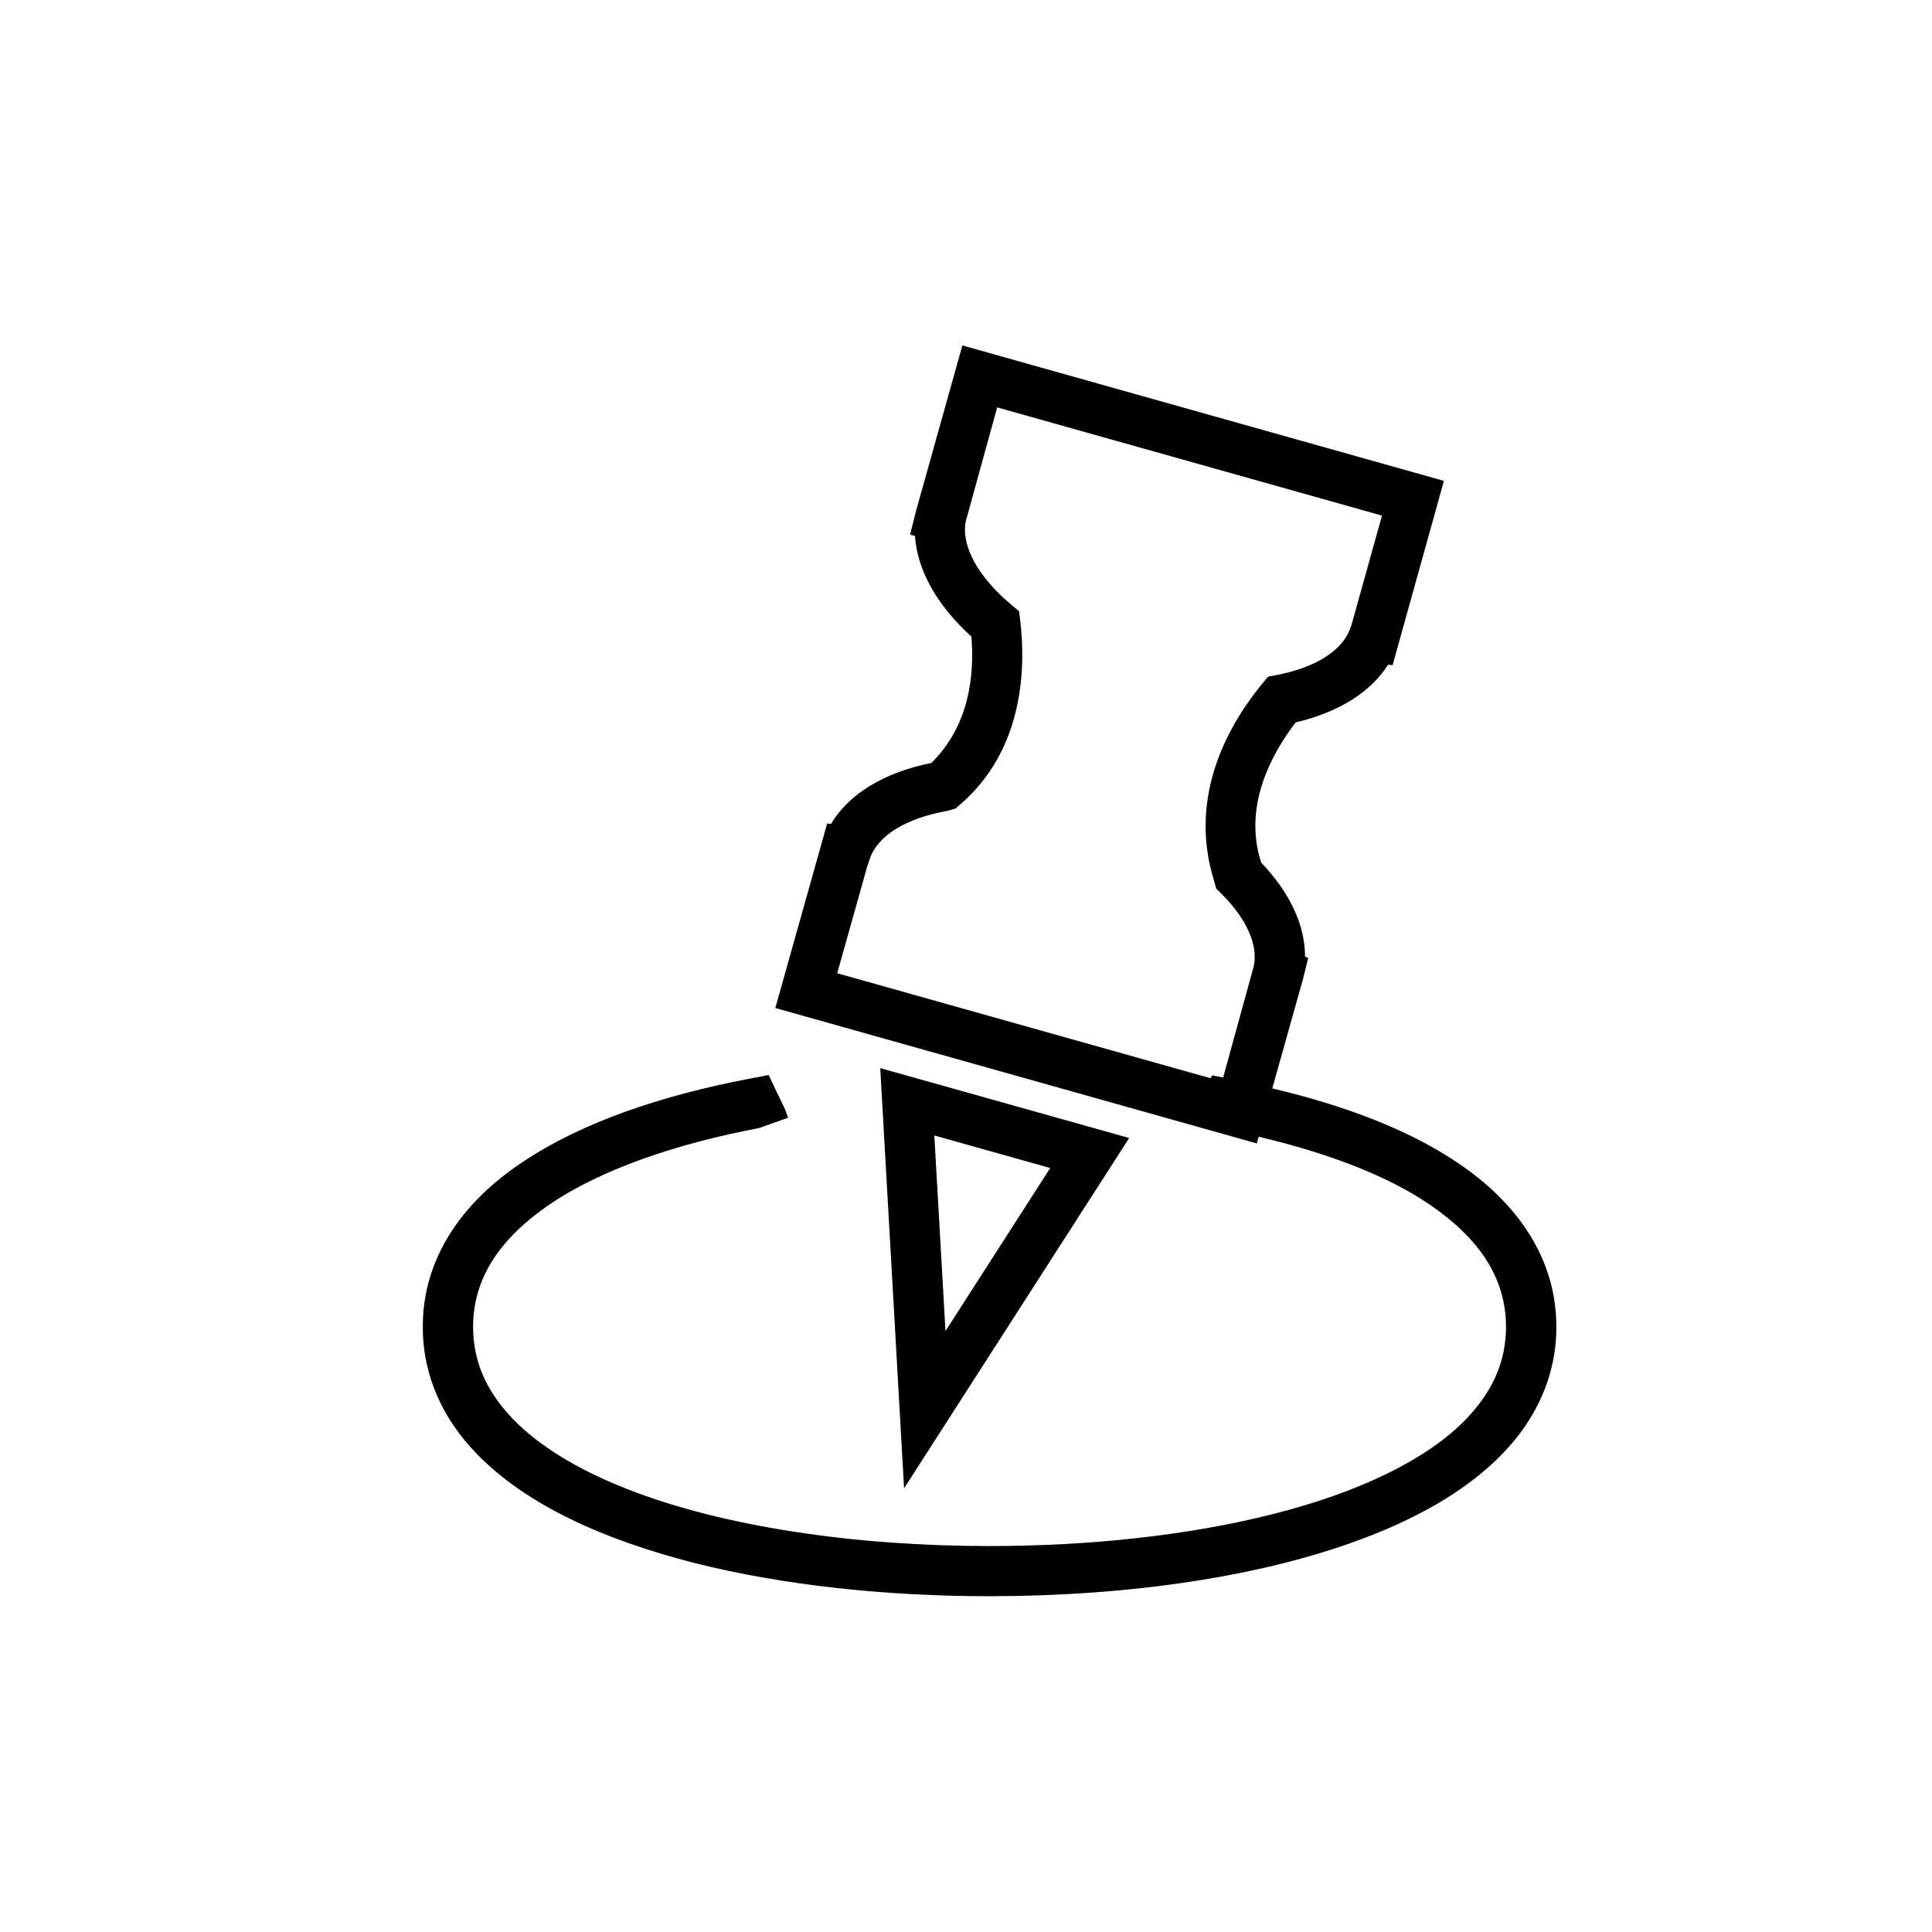 <?xml version="1.0" encoding="iso-8859-1"?>
<!-- Generator: Adobe Illustrator 16.0.0, SVG Export Plug-In . SVG Version: 6.00 Build 0)  -->
<!DOCTYPE svg PUBLIC "-//W3C//DTD SVG 1.1//EN" "http://www.w3.org/Graphics/SVG/1.1/DTD/svg11.dtd">
<svg version="1.1" xmlns="http://www.w3.org/2000/svg" xmlns:xlink="http://www.w3.org/1999/xlink" x="0px" y="0px" width="100px"
	 height="100px" viewBox="0 0 100 100" enable-background="new 0 0 100 100" xml:space="preserve">

<g id="poi">
	<g>
		<path d="M75.428,60.172c-2.567-1.729-5.885-2.962-9.575-3.837l1.589-5.655l0.271-1.1l-0.165-0.069
			c0-1.619-0.779-3.303-2.266-4.861l-0.016-0.045c-0.939-2.928,0.604-5.661,1.799-7.215c2.221-0.52,3.875-1.559,4.779-2.982
			l0.237,0.02l2.655-9.538l-24.924-7.01l-2.383,8.509l-0.325,1.284l0.255,0.065c0.11,1.753,1.127,3.587,2.921,5.211
			c0.162,2.028-0.113,4.611-2.071,6.54c-2.463,0.499-4.267,1.604-5.199,3.157l-0.197-0.02l-2.683,9.548l24.921,7.009l0.101-0.345
			c3.521,0.83,6.617,1.994,8.823,3.493c2.618,1.788,3.967,3.821,3.977,6.345c-0.008,1.823-0.699,3.343-2.054,4.762
			c-2.019,2.113-5.61,3.822-9.997,4.926c-4.379,1.114-9.533,1.659-14.674,1.659h-0.01h-0.043c-6.839,0-13.712-0.979-18.73-2.958
			c-2.516-0.984-4.554-2.224-5.903-3.627c-1.354-1.419-2.049-2.938-2.054-4.762c0.01-2.528,1.369-4.566,4-6.365
			c2.621-1.764,6.442-3.098,10.799-3.922l1.504-0.534l-0.15-0.425c-0.145-0.311-0.285-0.595-0.425-0.88l-0.43-0.909l-0.984,0.19
			c-4.584,0.874-8.693,2.263-11.766,4.326c-3.063,2.033-5.161,4.932-5.151,8.519c-0.007,2.543,1.059,4.791,2.783,6.565
			c2.588,2.668,6.578,4.451,11.227,5.646c4.654,1.179,9.998,1.733,15.324,1.733c7.102-0.005,14.229-0.979,19.729-3.138
			c2.746-1.079,5.102-2.458,6.825-4.241c1.724-1.774,2.793-4.022,2.783-6.565C80.564,65.099,78.476,62.206,75.428,60.172z
			 M44.884,44.859l0.14-0.415c0.405-1.194,1.869-2.094,4.014-2.474l0.415-0.119l0.272-0.235c3.315-2.873,3.358-7.159,3.085-9.463
			l-0.061-0.515l-0.395-0.329c-1.729-1.444-2.613-3.058-2.368-4.317l1.627-5.905l19.919,5.601l-1.581,5.666l-0.085,0.225
			c-0.42,1.114-1.799,1.979-3.777,2.358l-0.459,0.09l-0.295,0.359c-1.549,1.879-3.938,5.676-2.479,10.258l0.09,0.345l0.253,0.25
			c1.324,1.309,1.94,2.688,1.691,3.787l-1.579,5.745l-0.574-0.109l-0.073,0.149l-19.33-5.436L44.884,44.859z"/>
		<path d="M45.561,55.286l1.234,21.748l11.651-18.131L45.561,55.286z M48.361,58.773l5.998,1.684l-5.421,8.438L48.361,58.773z"/>
	</g>
</g>
</svg>
